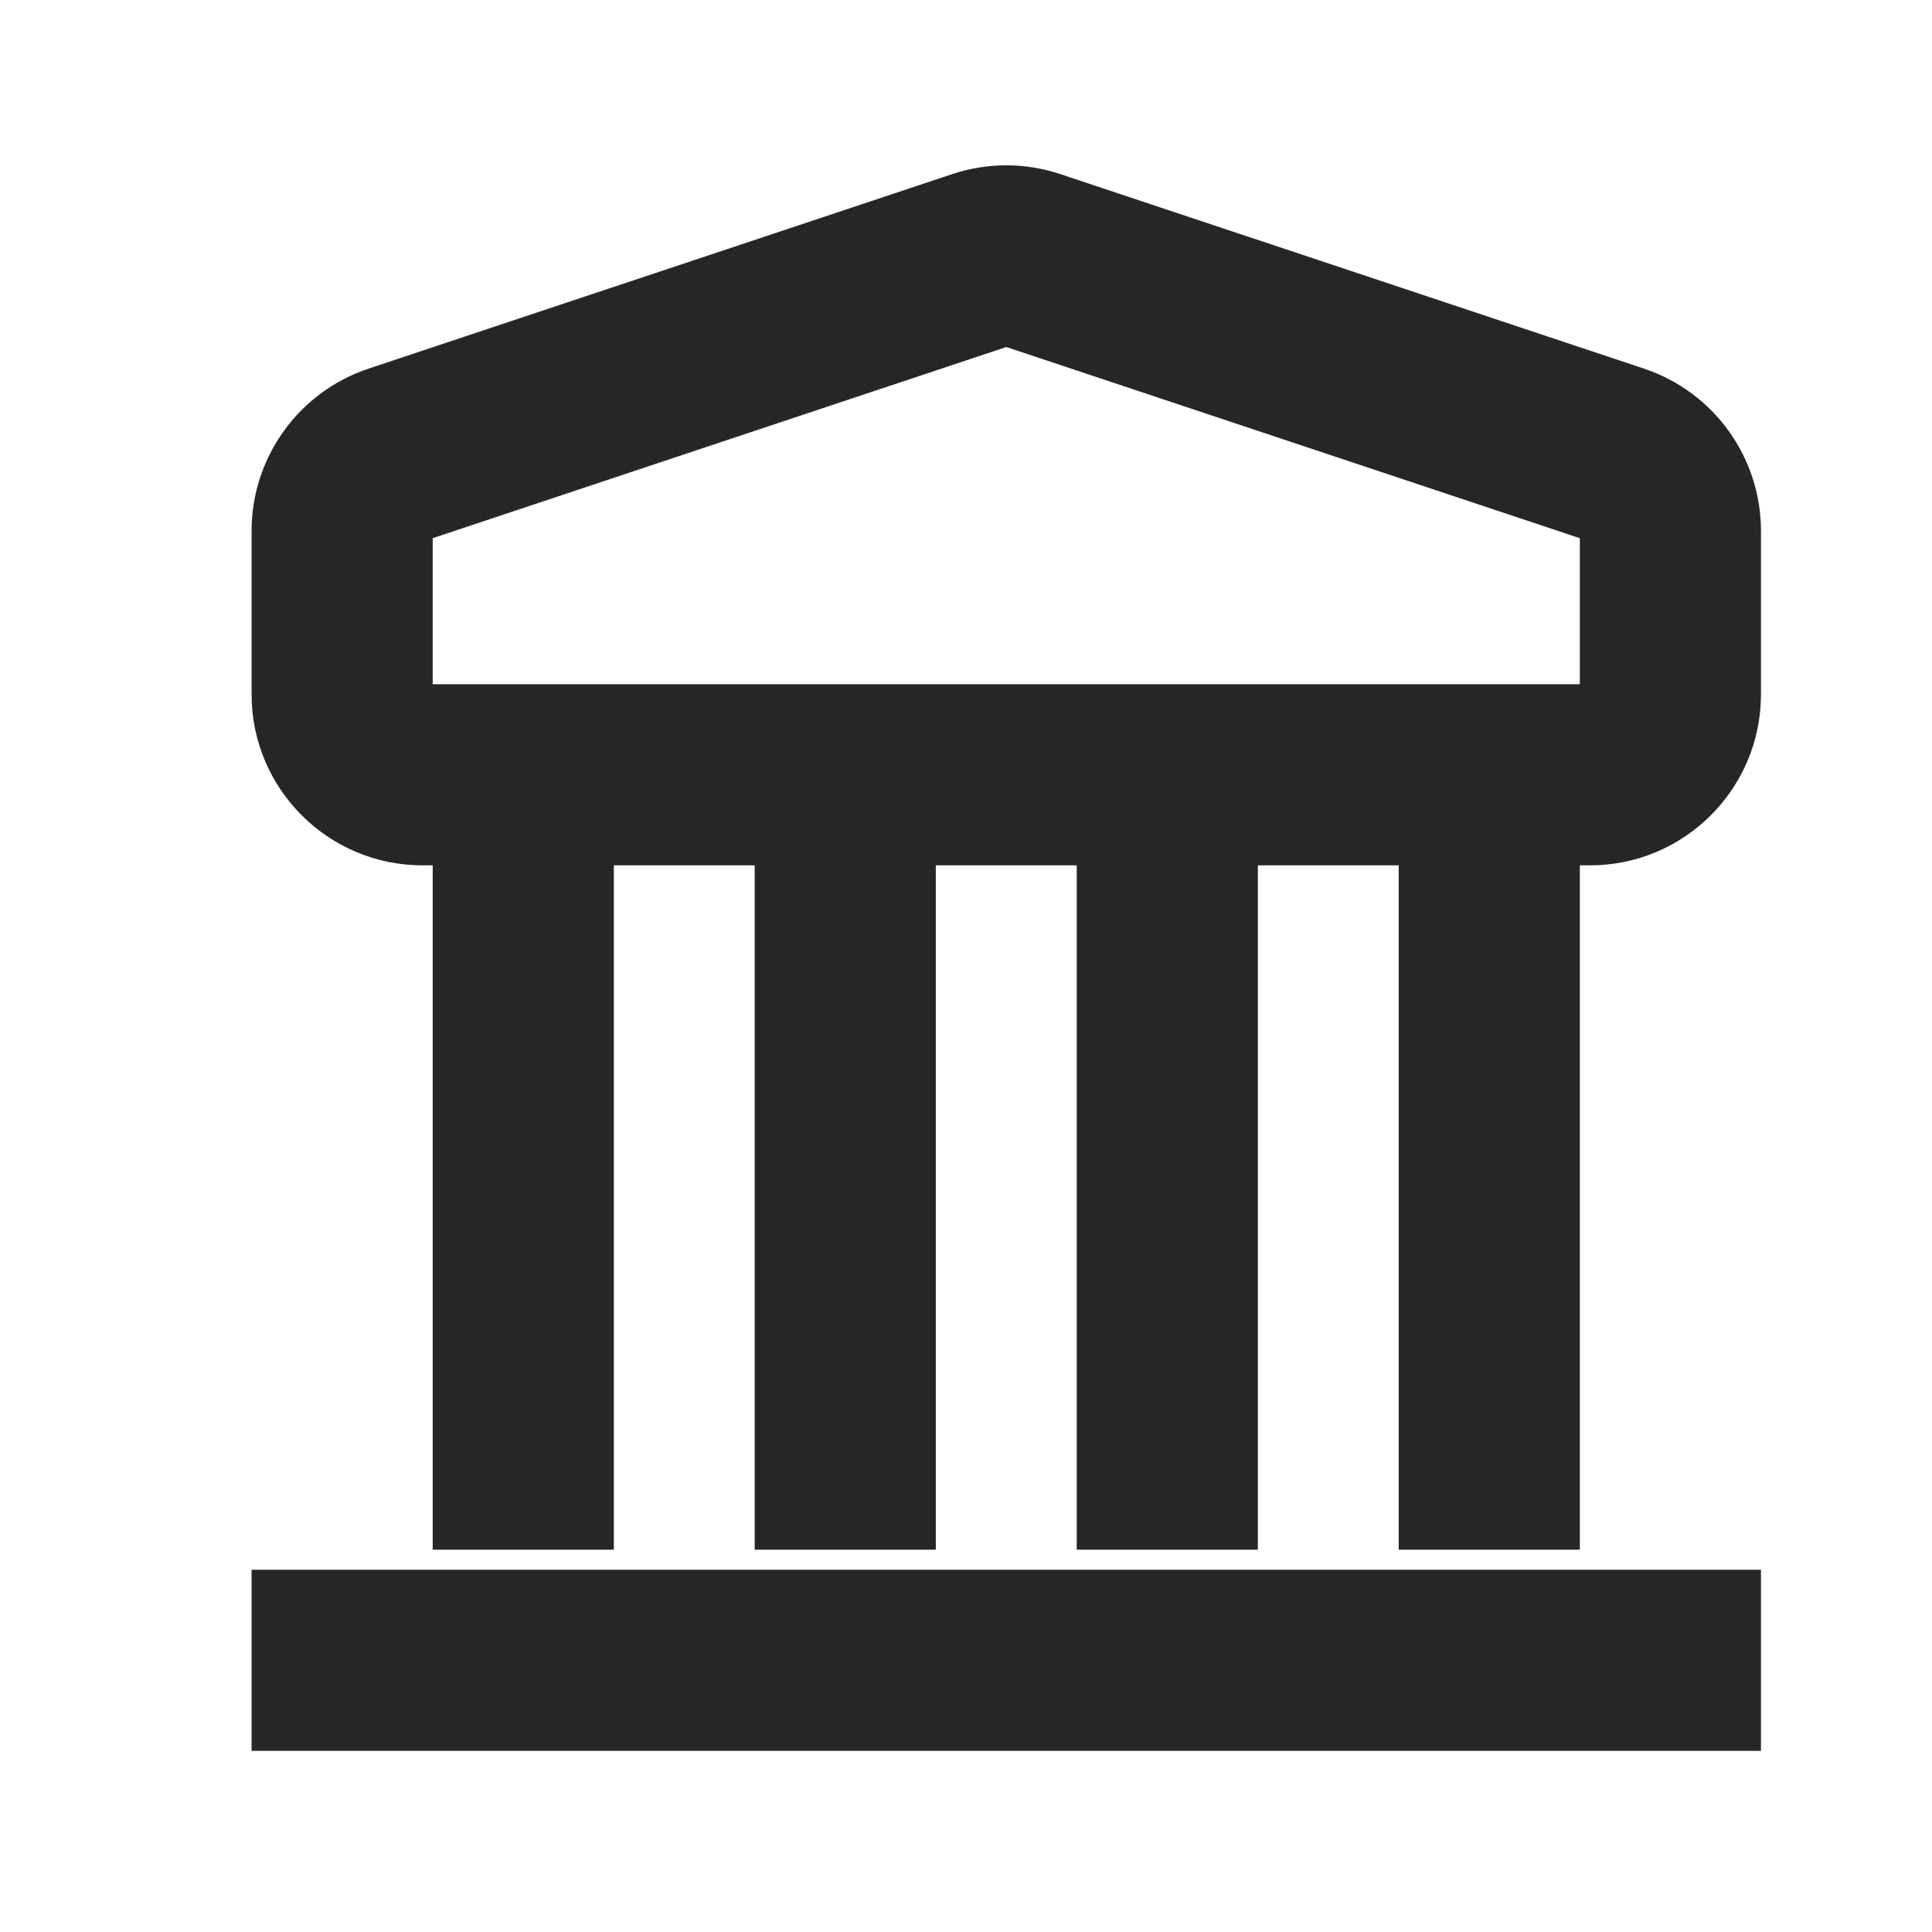 <svg width="32" height="32" viewBox="0 0 32 32" fill="none" xmlns="http://www.w3.org/2000/svg">
  <path
    d="M6.579 7.529L6.104 6.106H6.104L6.579 7.529ZM16.245 4.307L16.72 5.73V5.73L16.245 4.307ZM17.089 4.307L17.563 2.884V2.884L17.089 4.307ZM26.755 7.529L26.281 8.952L26.755 7.529ZM7.167 24.167V25.667H10.167V24.167H7.167ZM10.167 12.833C10.167 12.005 9.495 11.333 8.667 11.333C7.839 11.333 7.167 12.005 7.167 12.833L10.167 12.833ZM12.5 24.167V25.667H15.5V24.167H12.5ZM15.5 12.833C15.5 12.005 14.829 11.333 14 11.333C13.172 11.333 12.5 12.005 12.5 12.833L15.5 12.833ZM17.834 24.167V25.667H20.834V24.167H17.834ZM20.834 12.833C20.834 12.005 20.162 11.333 19.334 11.333C18.505 11.333 17.834 12.005 17.834 12.833L20.834 12.833ZM23.167 24.167V25.667H26.167V24.167H23.167ZM26.167 12.833C26.167 12.005 25.495 11.333 24.667 11.333C23.839 11.333 23.167 12.005 23.167 12.833L26.167 12.833ZM5.667 26H4.167V29H5.667V26ZM27.667 29H29.167V26H27.667V29ZM7 14.333H26.334V11.333H7V14.333ZM7.167 11.5V8.794H4.167V11.5H7.167ZM7.053 8.952L16.72 5.73L15.771 2.884L6.104 6.106L7.053 8.952ZM16.614 5.73L26.281 8.952L27.23 6.106L17.563 2.884L16.614 5.73ZM26.167 8.794V11.5H29.167V8.794H26.167ZM26.281 8.952C26.213 8.93 26.167 8.866 26.167 8.794H29.167C29.167 7.575 28.387 6.492 27.23 6.106L26.281 8.952ZM16.72 5.73C16.686 5.742 16.648 5.742 16.614 5.73L17.563 2.884C16.981 2.69 16.353 2.69 15.771 2.884L16.72 5.73ZM7.167 8.794C7.167 8.866 7.121 8.93 7.053 8.952L6.104 6.106C4.947 6.492 4.167 7.575 4.167 8.794H7.167ZM26.334 14.333C27.898 14.333 29.167 13.065 29.167 11.5H26.167C26.167 11.408 26.242 11.333 26.334 11.333V14.333ZM7 11.333C7.092 11.333 7.167 11.408 7.167 11.5H4.167C4.167 13.065 5.436 14.333 7 14.333V11.333ZM10.167 24.167L10.167 12.833L7.167 12.833L7.167 24.167H10.167ZM15.5 24.167L15.5 12.833L12.5 12.833L12.5 24.167H15.5ZM20.834 24.167L20.834 12.833L17.834 12.833L17.834 24.167H20.834ZM26.167 24.167V12.833L23.167 12.833V24.167H26.167ZM5.667 29H27.667V26H5.667V29Z"
    fill="#262626" />
</svg>
  